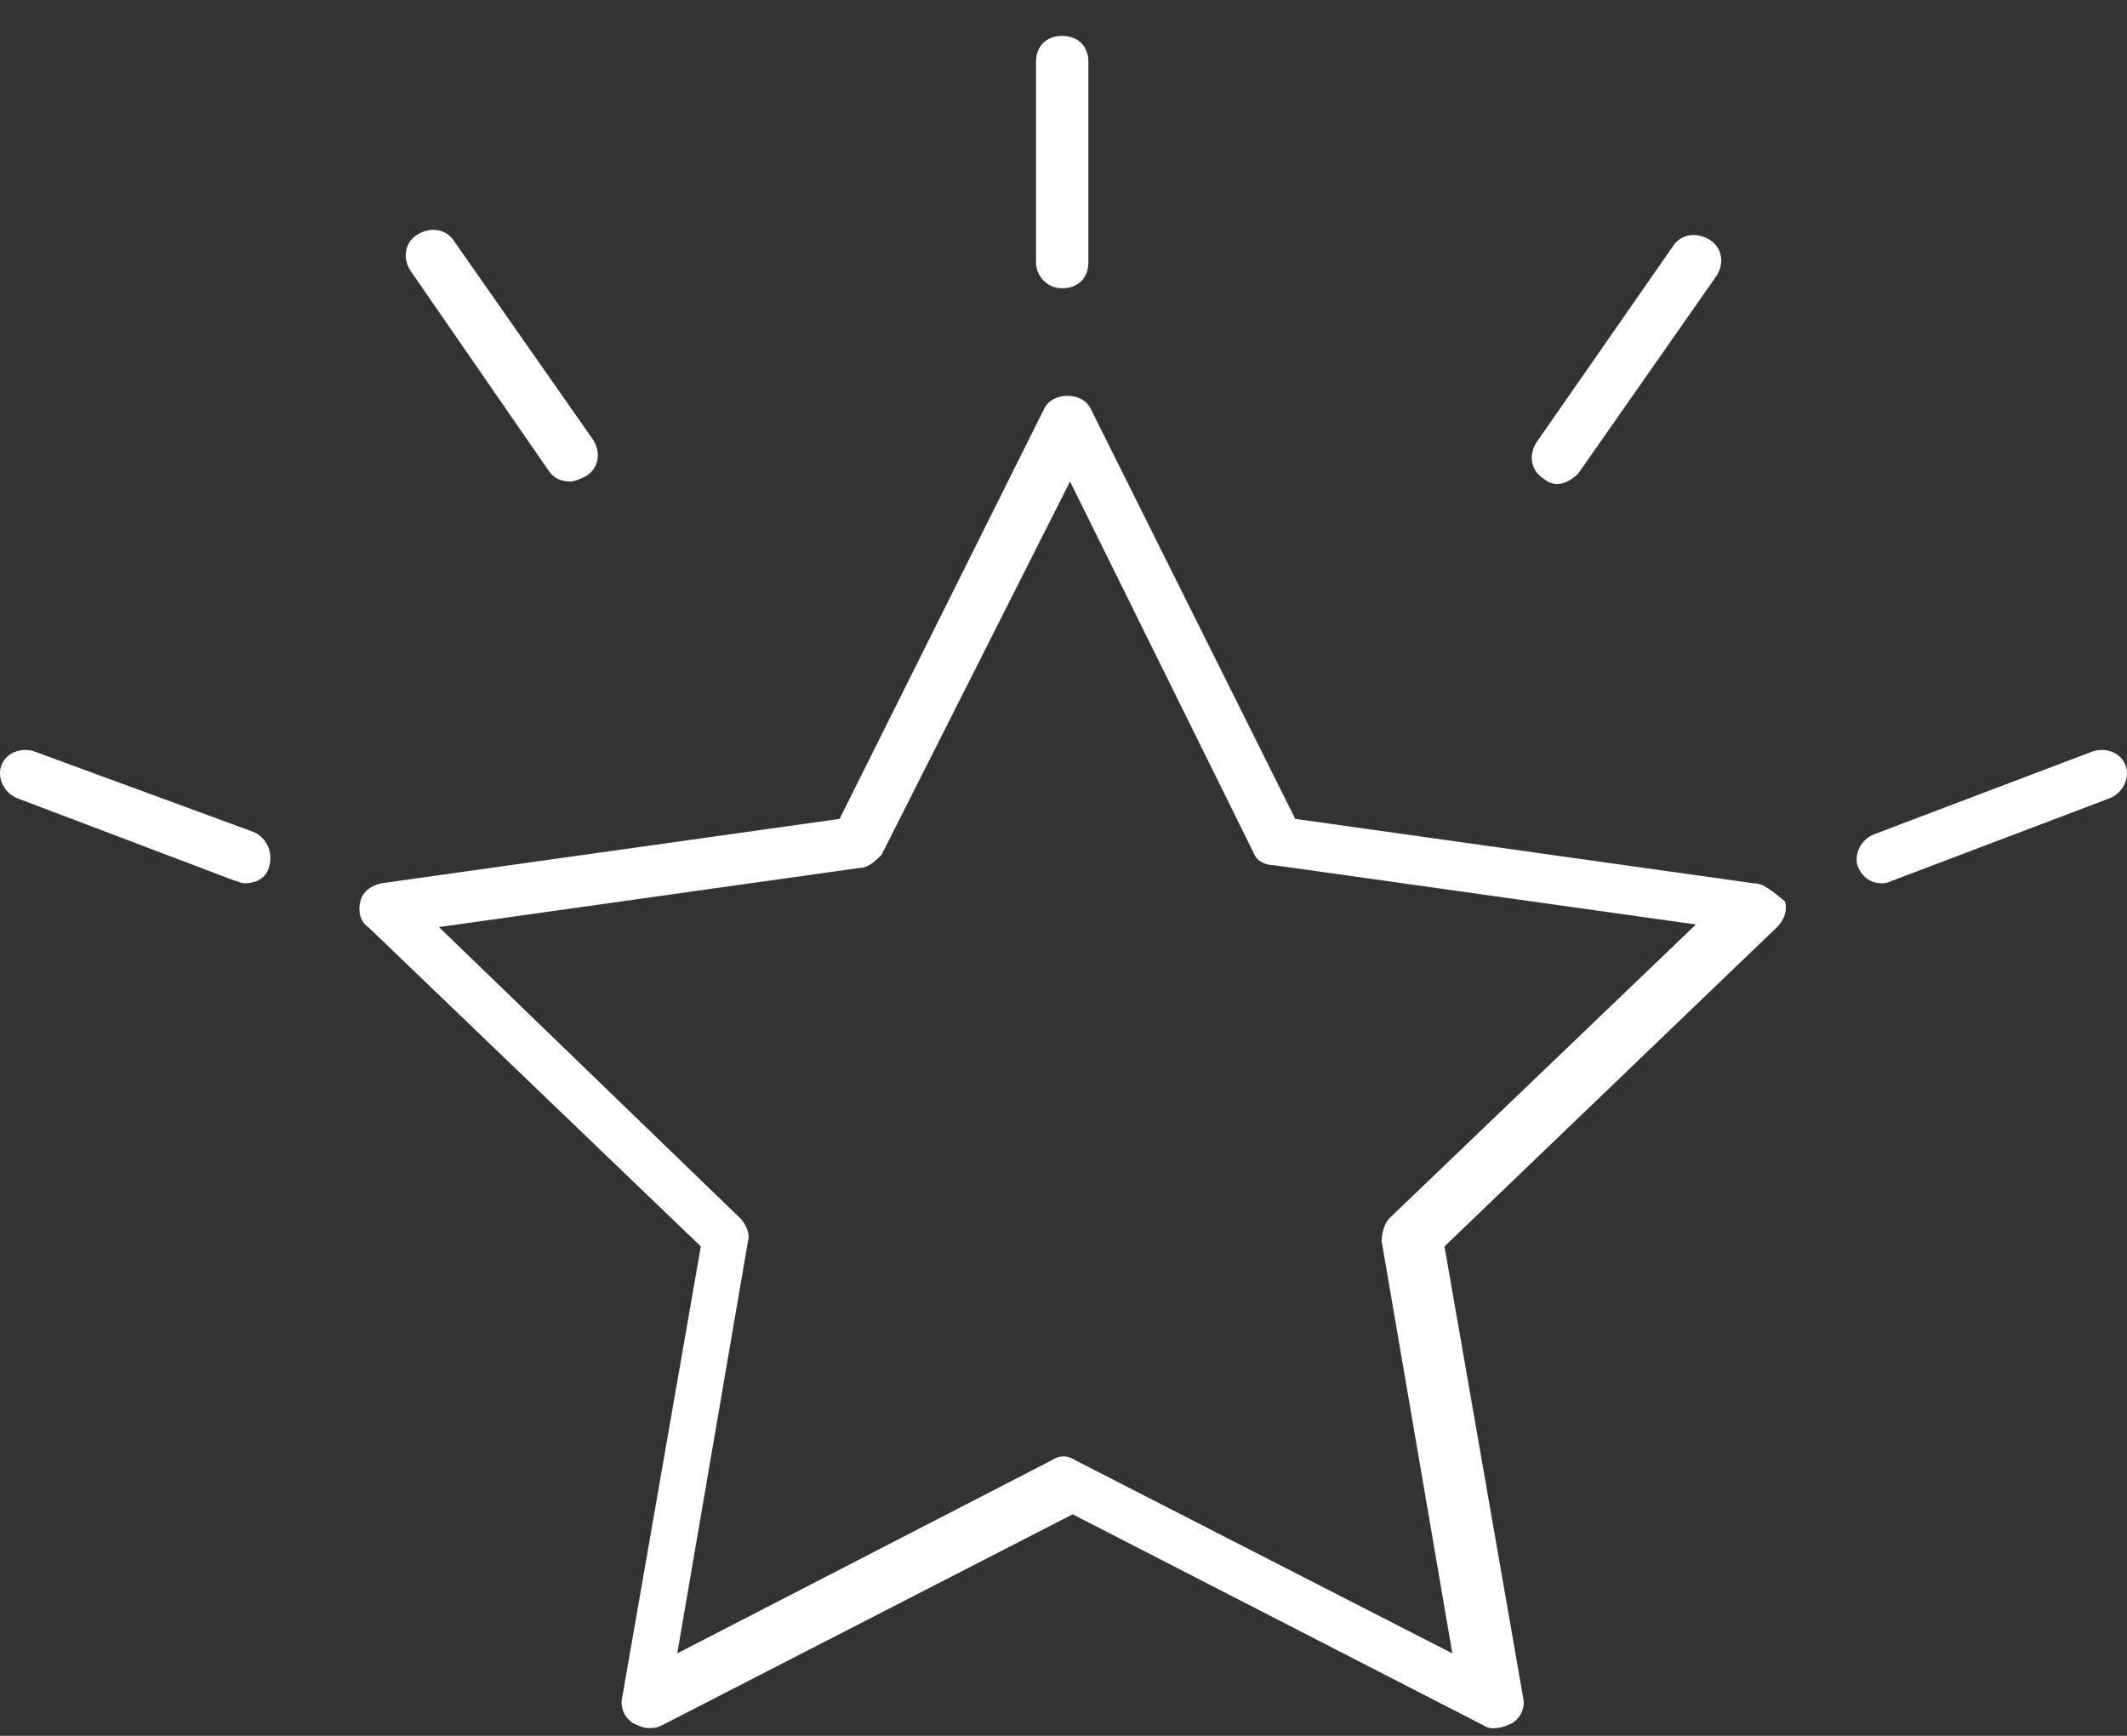 <svg width="49" height="40" viewBox="0 0 49 40" fill="none" xmlns="http://www.w3.org/2000/svg">
<rect x="0" y="0" width="49" height="40" fill="#333333" stroke="none"/>
<path d="M24.47 6.643C24.832 6.643 25.073 6.406 25.073 6.05V1.42C25.073 1.064 24.832 0.827 24.47 0.827C24.108 0.827 23.867 1.064 23.867 1.42V6.05C23.867 6.346 24.108 6.643 24.47 6.643Z" fill="white"/>
<path d="M12.646 10.857C12.767 11.035 12.948 11.095 13.129 11.095C13.249 11.095 13.37 11.035 13.491 10.976C13.792 10.798 13.852 10.442 13.671 10.145L10.474 5.575C10.293 5.278 9.931 5.219 9.63 5.397C9.328 5.575 9.268 5.931 9.449 6.228L12.646 10.857Z" fill="white"/>
<path d="M5.829 19.167L0.822 17.327C0.52 17.208 0.158 17.327 0.038 17.623C-0.083 17.92 0.098 18.276 0.4 18.395L5.407 20.294C5.467 20.294 5.527 20.354 5.648 20.354C5.889 20.354 6.131 20.235 6.191 19.997C6.312 19.641 6.131 19.285 5.829 19.167Z" fill="white"/>
<path d="M40.396 20.354L29.839 18.87L25.133 9.433C24.952 9.017 24.229 9.017 24.048 9.433L19.342 18.87L8.785 20.354C8.544 20.413 8.363 20.532 8.302 20.769C8.242 21.006 8.302 21.244 8.483 21.363L16.145 28.722L14.335 39.109C14.275 39.346 14.395 39.584 14.576 39.703C14.697 39.762 14.818 39.821 14.938 39.821C15.059 39.821 15.119 39.821 15.24 39.762L24.711 34.895L34.182 39.762C34.363 39.881 34.605 39.821 34.846 39.703C35.027 39.584 35.148 39.346 35.087 39.109L33.277 28.722L40.939 21.363C41.12 21.185 41.18 20.947 41.12 20.769C40.818 20.532 40.637 20.354 40.396 20.354ZM32.011 28.07C31.89 28.188 31.83 28.426 31.83 28.604L33.458 38.1L24.771 33.649C24.59 33.53 24.41 33.53 24.229 33.649L15.602 38.1L17.231 28.604C17.291 28.426 17.17 28.188 17.05 28.07L10.112 21.363L19.825 19.997C20.006 19.997 20.187 19.82 20.307 19.701L24.651 11.095L28.874 19.641C28.934 19.82 29.115 19.938 29.356 19.938L39.069 21.303L32.011 28.07Z" fill="white"/>
<path d="M35.871 11.154C36.052 11.154 36.233 11.035 36.354 10.917L39.551 6.346C39.732 6.05 39.672 5.694 39.37 5.516C39.069 5.337 38.707 5.397 38.526 5.694L35.389 10.204C35.208 10.501 35.268 10.857 35.57 11.035C35.63 11.095 35.751 11.154 35.871 11.154Z" fill="white"/>
<path d="M48.962 17.623C48.842 17.327 48.48 17.208 48.178 17.327L43.171 19.226C42.869 19.345 42.688 19.701 42.809 19.997C42.93 20.235 43.111 20.354 43.352 20.354C43.412 20.354 43.472 20.354 43.593 20.294L48.6 18.395C48.902 18.276 49.083 17.92 48.962 17.623Z" fill="white"/>
</svg>
